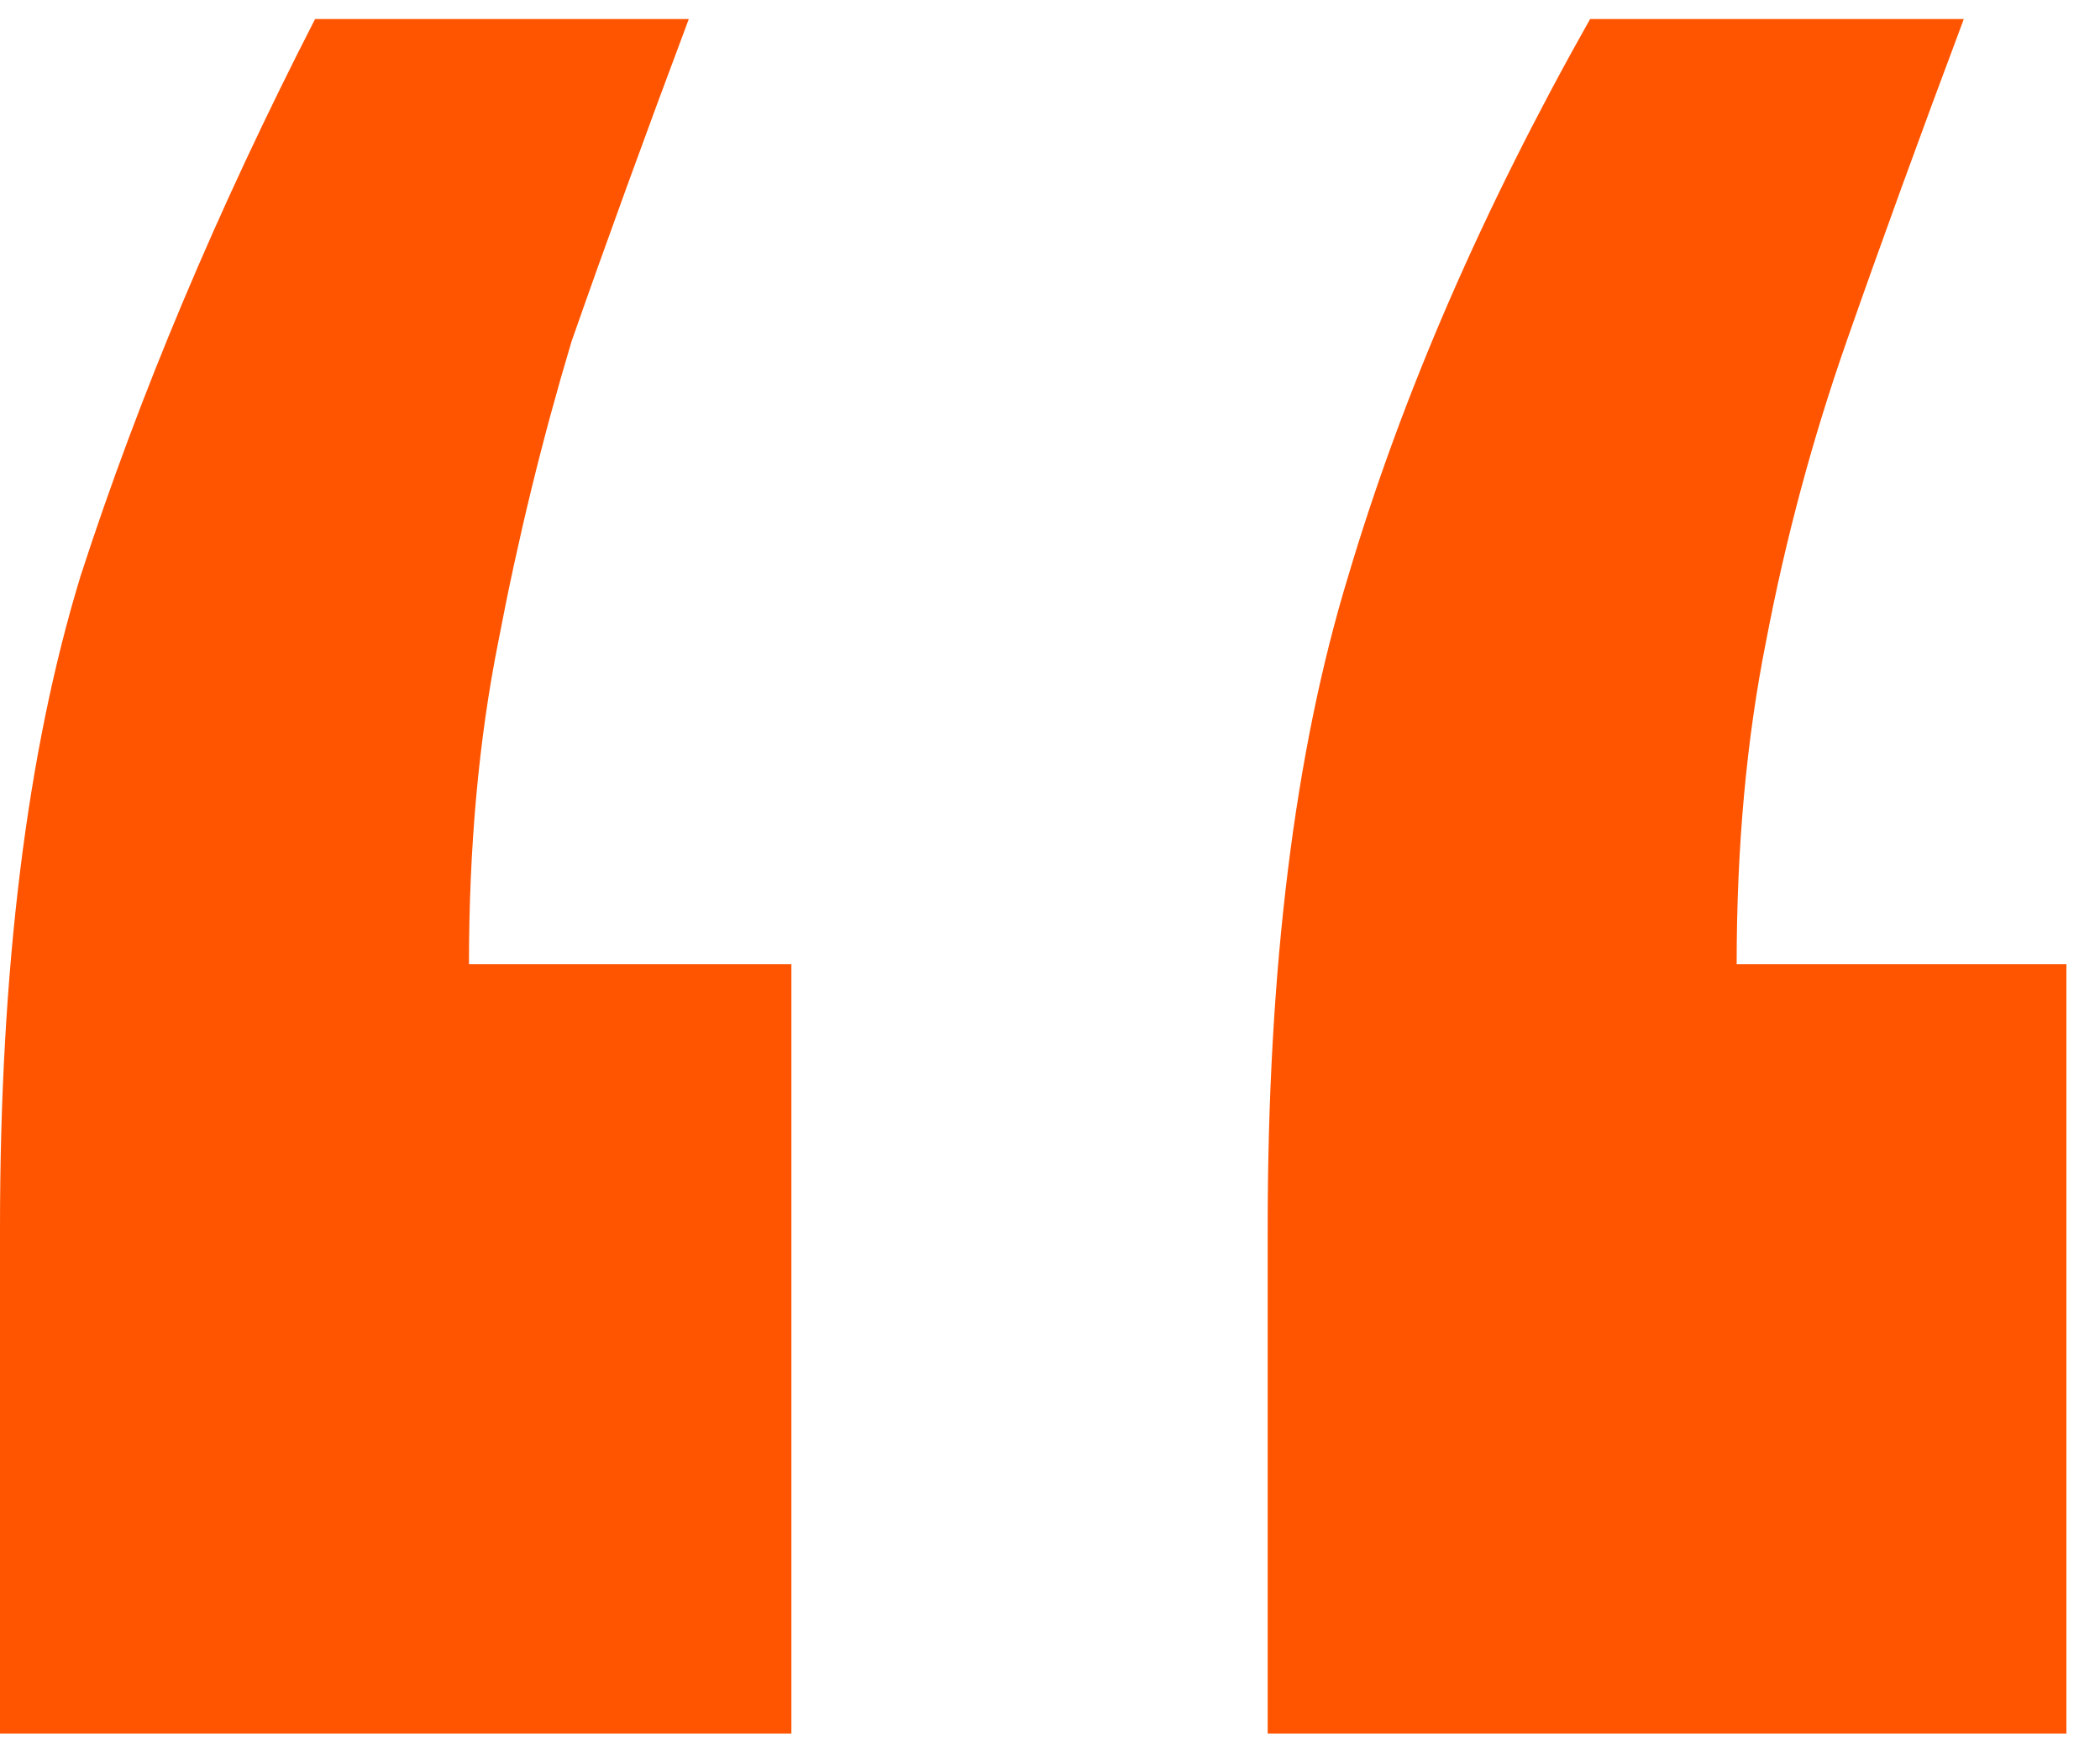 <svg width="47" height="39" viewBox="0 0 47 39" fill="none" xmlns="http://www.w3.org/2000/svg">
<path d="M46.248 21.582V38.802H28.372V27.486C28.372 21.692 28.973 16.826 30.176 12.89C31.379 8.845 33.183 4.69 35.588 0.426H43.952C42.968 3.05 42.093 5.456 41.328 7.642C40.563 9.829 39.961 12.07 39.524 14.366C39.087 16.553 38.868 18.958 38.868 21.582H46.248ZM17.712 21.582V38.802H0V27.486C0 21.692 0.601 16.826 1.804 12.89C3.116 8.845 4.865 4.69 7.052 0.426H15.416C14.432 3.05 13.557 5.456 12.792 7.642C12.136 9.829 11.589 12.07 11.152 14.366C10.715 16.553 10.496 18.958 10.496 21.582H17.712Z" fill="#FF5500"/>
</svg>
